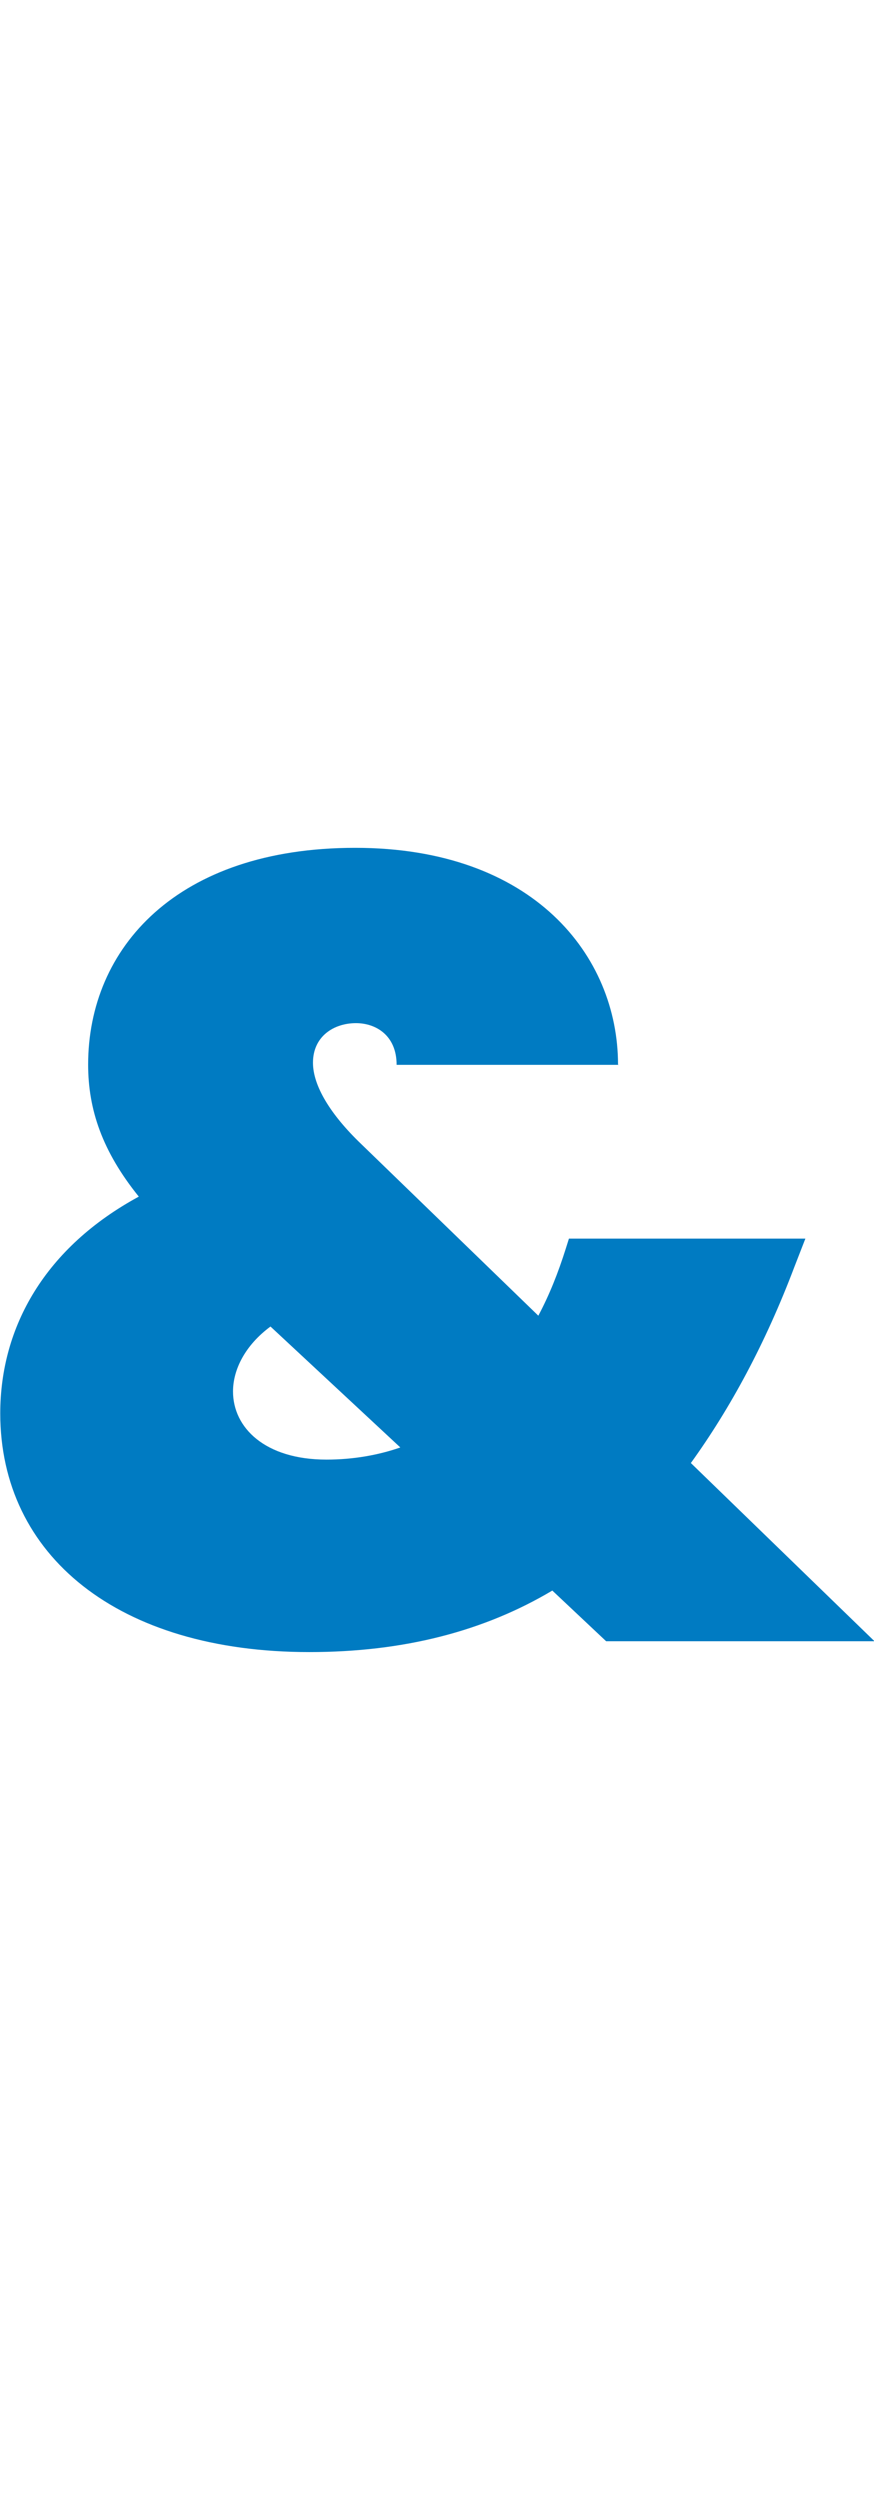 <?xml version="1.0" encoding="UTF-8"?> <svg xmlns="http://www.w3.org/2000/svg" id="Layer_2" viewBox="0 0 33.12 94.68"><defs><style>.cls-1{fill:#fff;}.cls-2{fill:#007bc2;}</style></defs><g id="Layer_1-2"><rect class="cls-1" width="33.12" height="94.68"></rect><path class="cls-2" d="M12.37,55.28c-2.33,0-3.54-1.21-3.54-2.58,0-.83,.46-1.75,1.42-2.46l4.92,4.58c-.83,.29-1.79,.46-2.79,.46m11.04-14.96c0-4.12-3.21-8.21-9.96-8.21s-10.12,3.79-10.12,8.21c0,1.71,.54,3.29,1.92,5-3.54,1.92-5.25,4.92-5.25,8.21,0,5.38,4.46,9.04,11.71,9.04,3.58,0,6.62-.79,9.21-2.33l2.04,1.92h10.17l-6.96-6.75c1.5-2.08,2.83-4.54,3.92-7.42l.42-1.08h-8.96l-.12,.38c-.29,.92-.62,1.75-1.04,2.54l-6.71-6.5c-1.17-1.12-1.83-2.21-1.83-3.08,0-1,.79-1.5,1.63-1.5,.75,0,1.54,.46,1.54,1.58h8.42Z"></path></g></svg> 